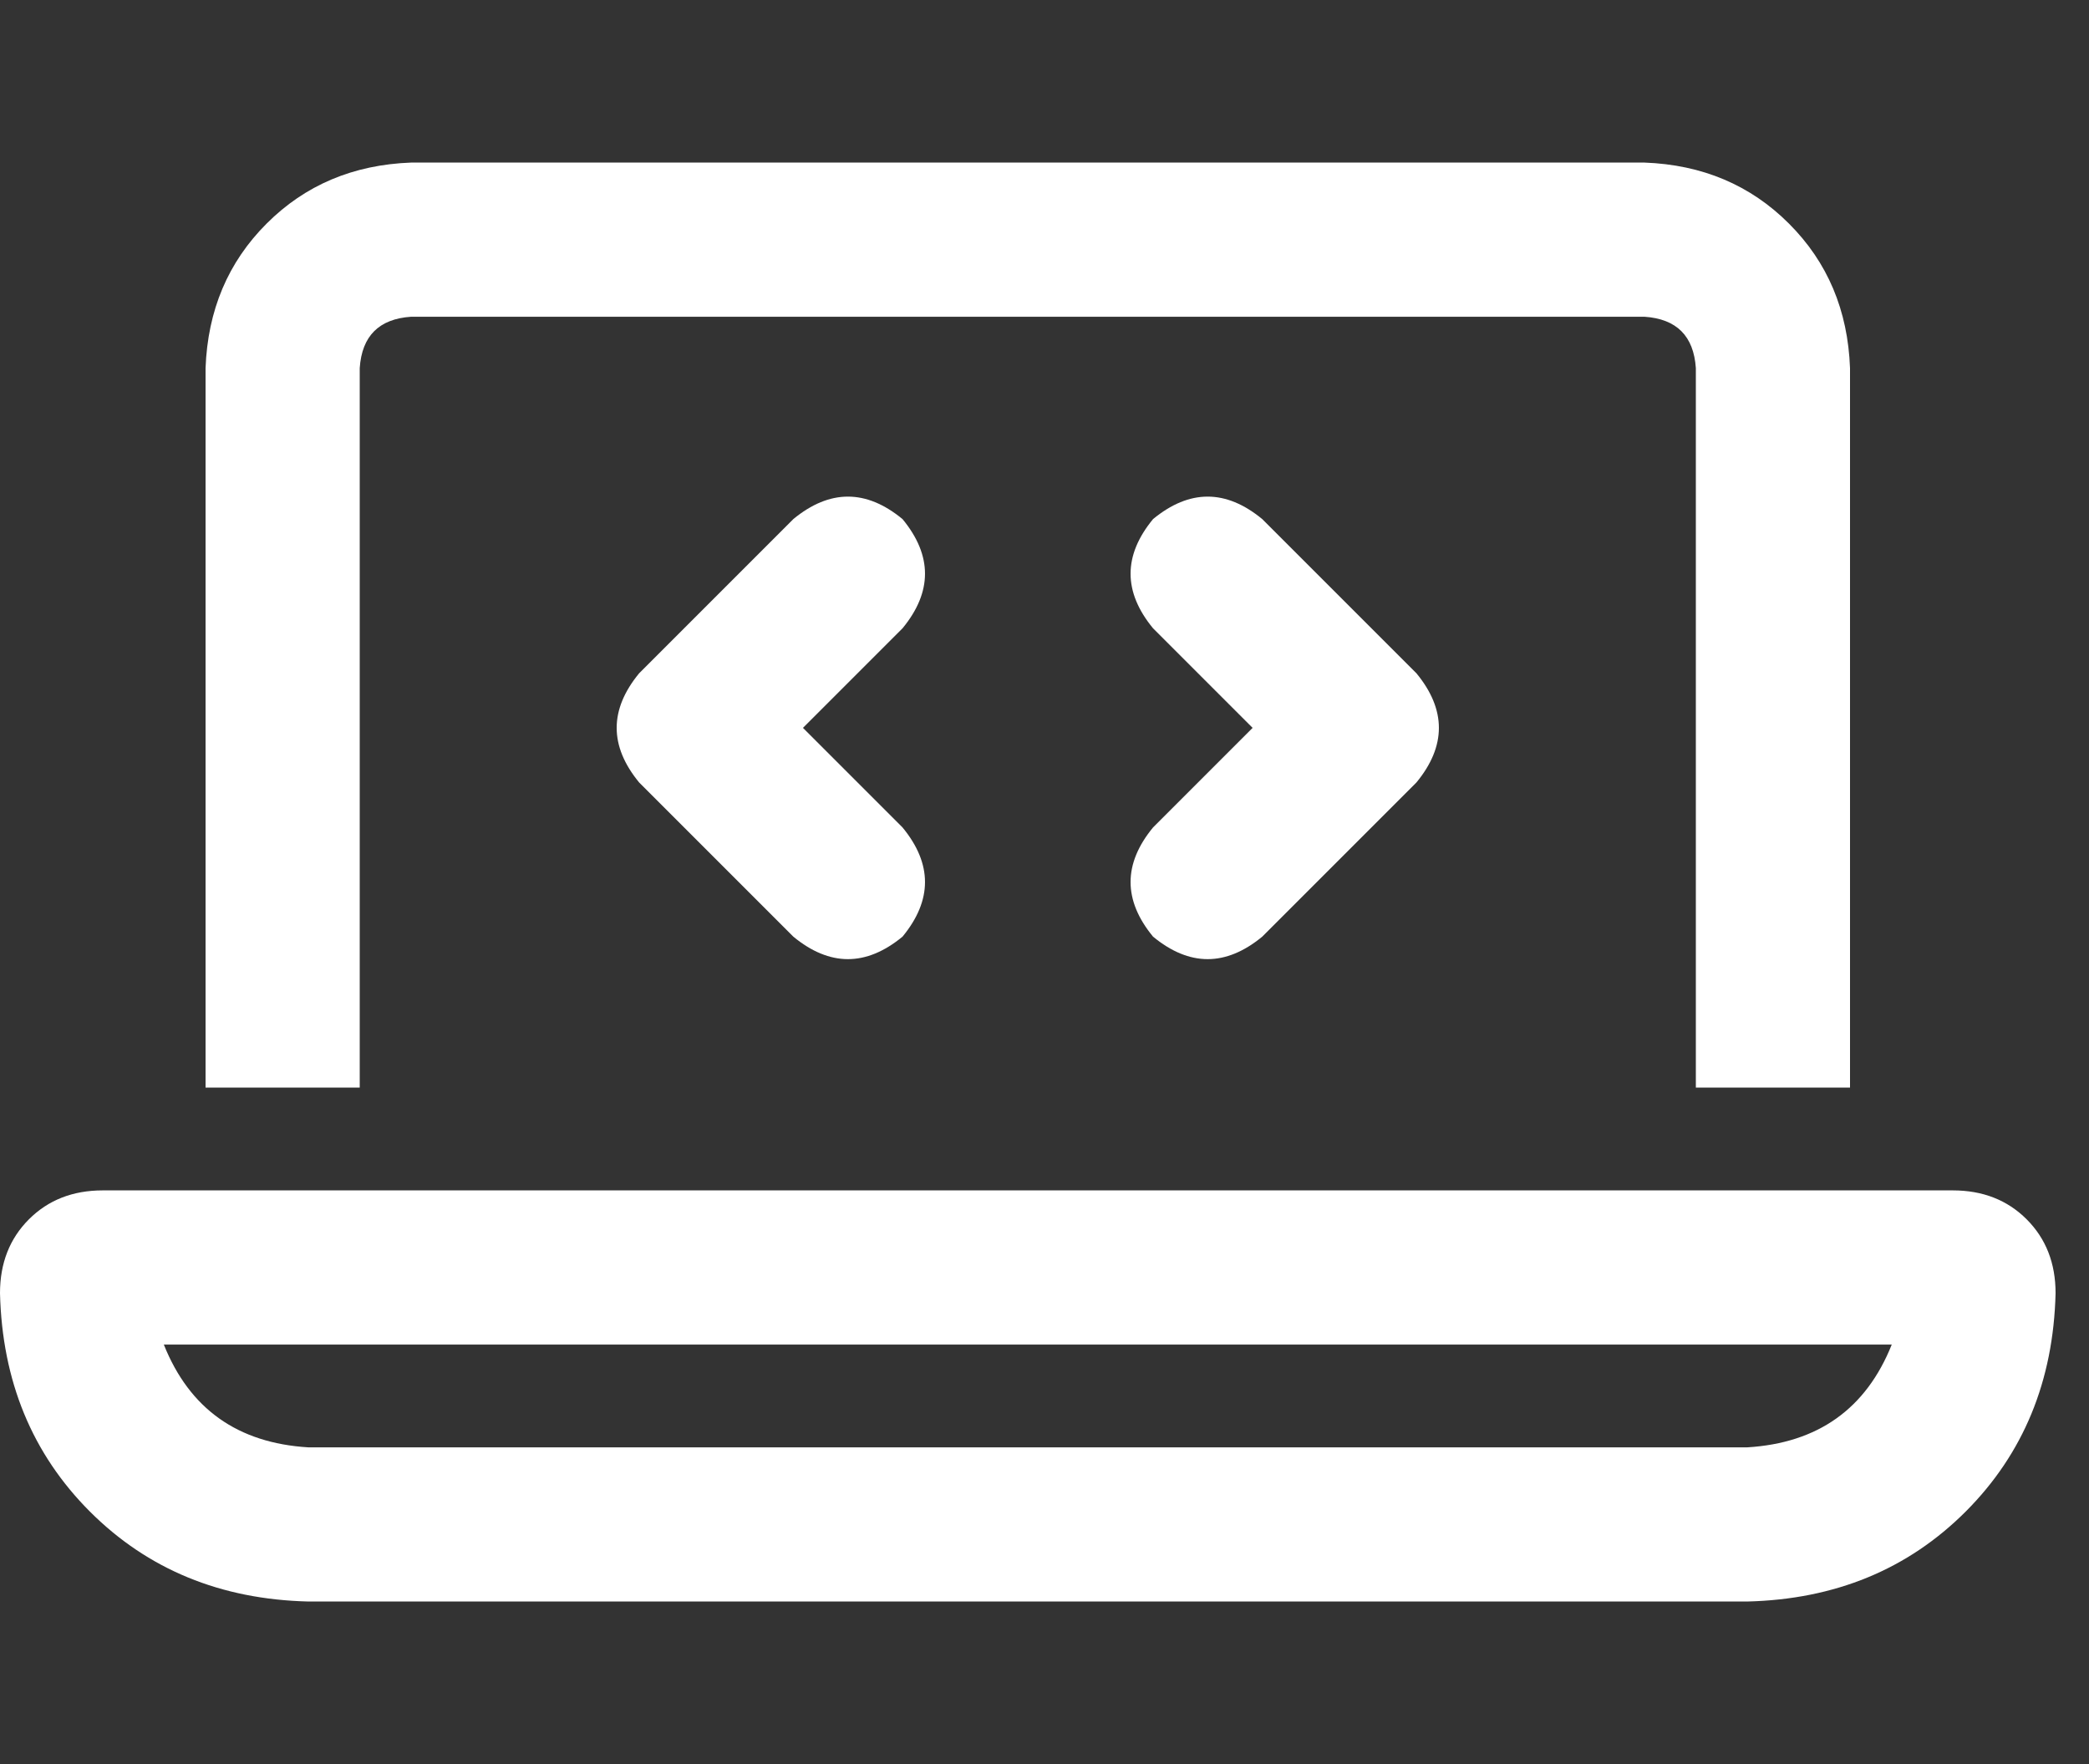 <svg width="45" height="38" viewBox="0 0 45 38" fill="none" xmlns="http://www.w3.org/2000/svg">
<rect x="0" y="0" width="45" height="38" fill="#333333" stroke="none"/>
<path d="M8.856 6.823H35.424C36.116 6.869 36.485 7.238 36.531 7.93V23.428H39.852V7.93C39.806 6.685 39.368 5.647 38.537 4.817C37.707 3.986 36.669 3.548 35.424 3.502H8.856C7.611 3.548 6.573 3.986 5.743 4.817C4.912 5.647 4.474 6.685 4.428 7.93V23.428H7.749V7.93C7.795 7.238 8.164 6.869 8.856 6.823ZM3.529 28.963H40.751C40.198 30.347 39.16 31.085 37.638 31.177H6.642C5.12 31.085 4.082 30.347 3.529 28.963ZM2.214 25.642C1.568 25.642 1.038 25.85 0.623 26.265C0.208 26.68 0 27.21 0 27.856C0.046 29.747 0.692 31.315 1.937 32.561C3.183 33.806 4.751 34.452 6.642 34.498H37.638C39.529 34.452 41.097 33.806 42.343 32.561C43.588 31.315 44.234 29.747 44.28 27.856C44.28 27.21 44.072 26.68 43.657 26.265C43.242 25.85 42.712 25.642 42.066 25.642H2.214ZM19.442 13.534C20.087 12.75 20.087 11.966 19.442 11.182C18.658 10.536 17.873 10.536 17.089 11.182L13.768 14.503C13.123 15.287 13.123 16.071 13.768 16.855L17.089 20.176C17.873 20.822 18.658 20.822 19.442 20.176C20.087 19.392 20.087 18.608 19.442 17.824L17.297 15.679L19.442 13.534ZM27.191 11.182C26.407 10.536 25.622 10.536 24.838 11.182C24.193 11.966 24.193 12.75 24.838 13.534L26.983 15.679L24.838 17.824C24.193 18.608 24.193 19.392 24.838 20.176C25.622 20.822 26.407 20.822 27.191 20.176L30.512 16.855C31.157 16.071 31.157 15.287 30.512 14.503L27.191 11.182Z" fill="white"/>
</svg>

